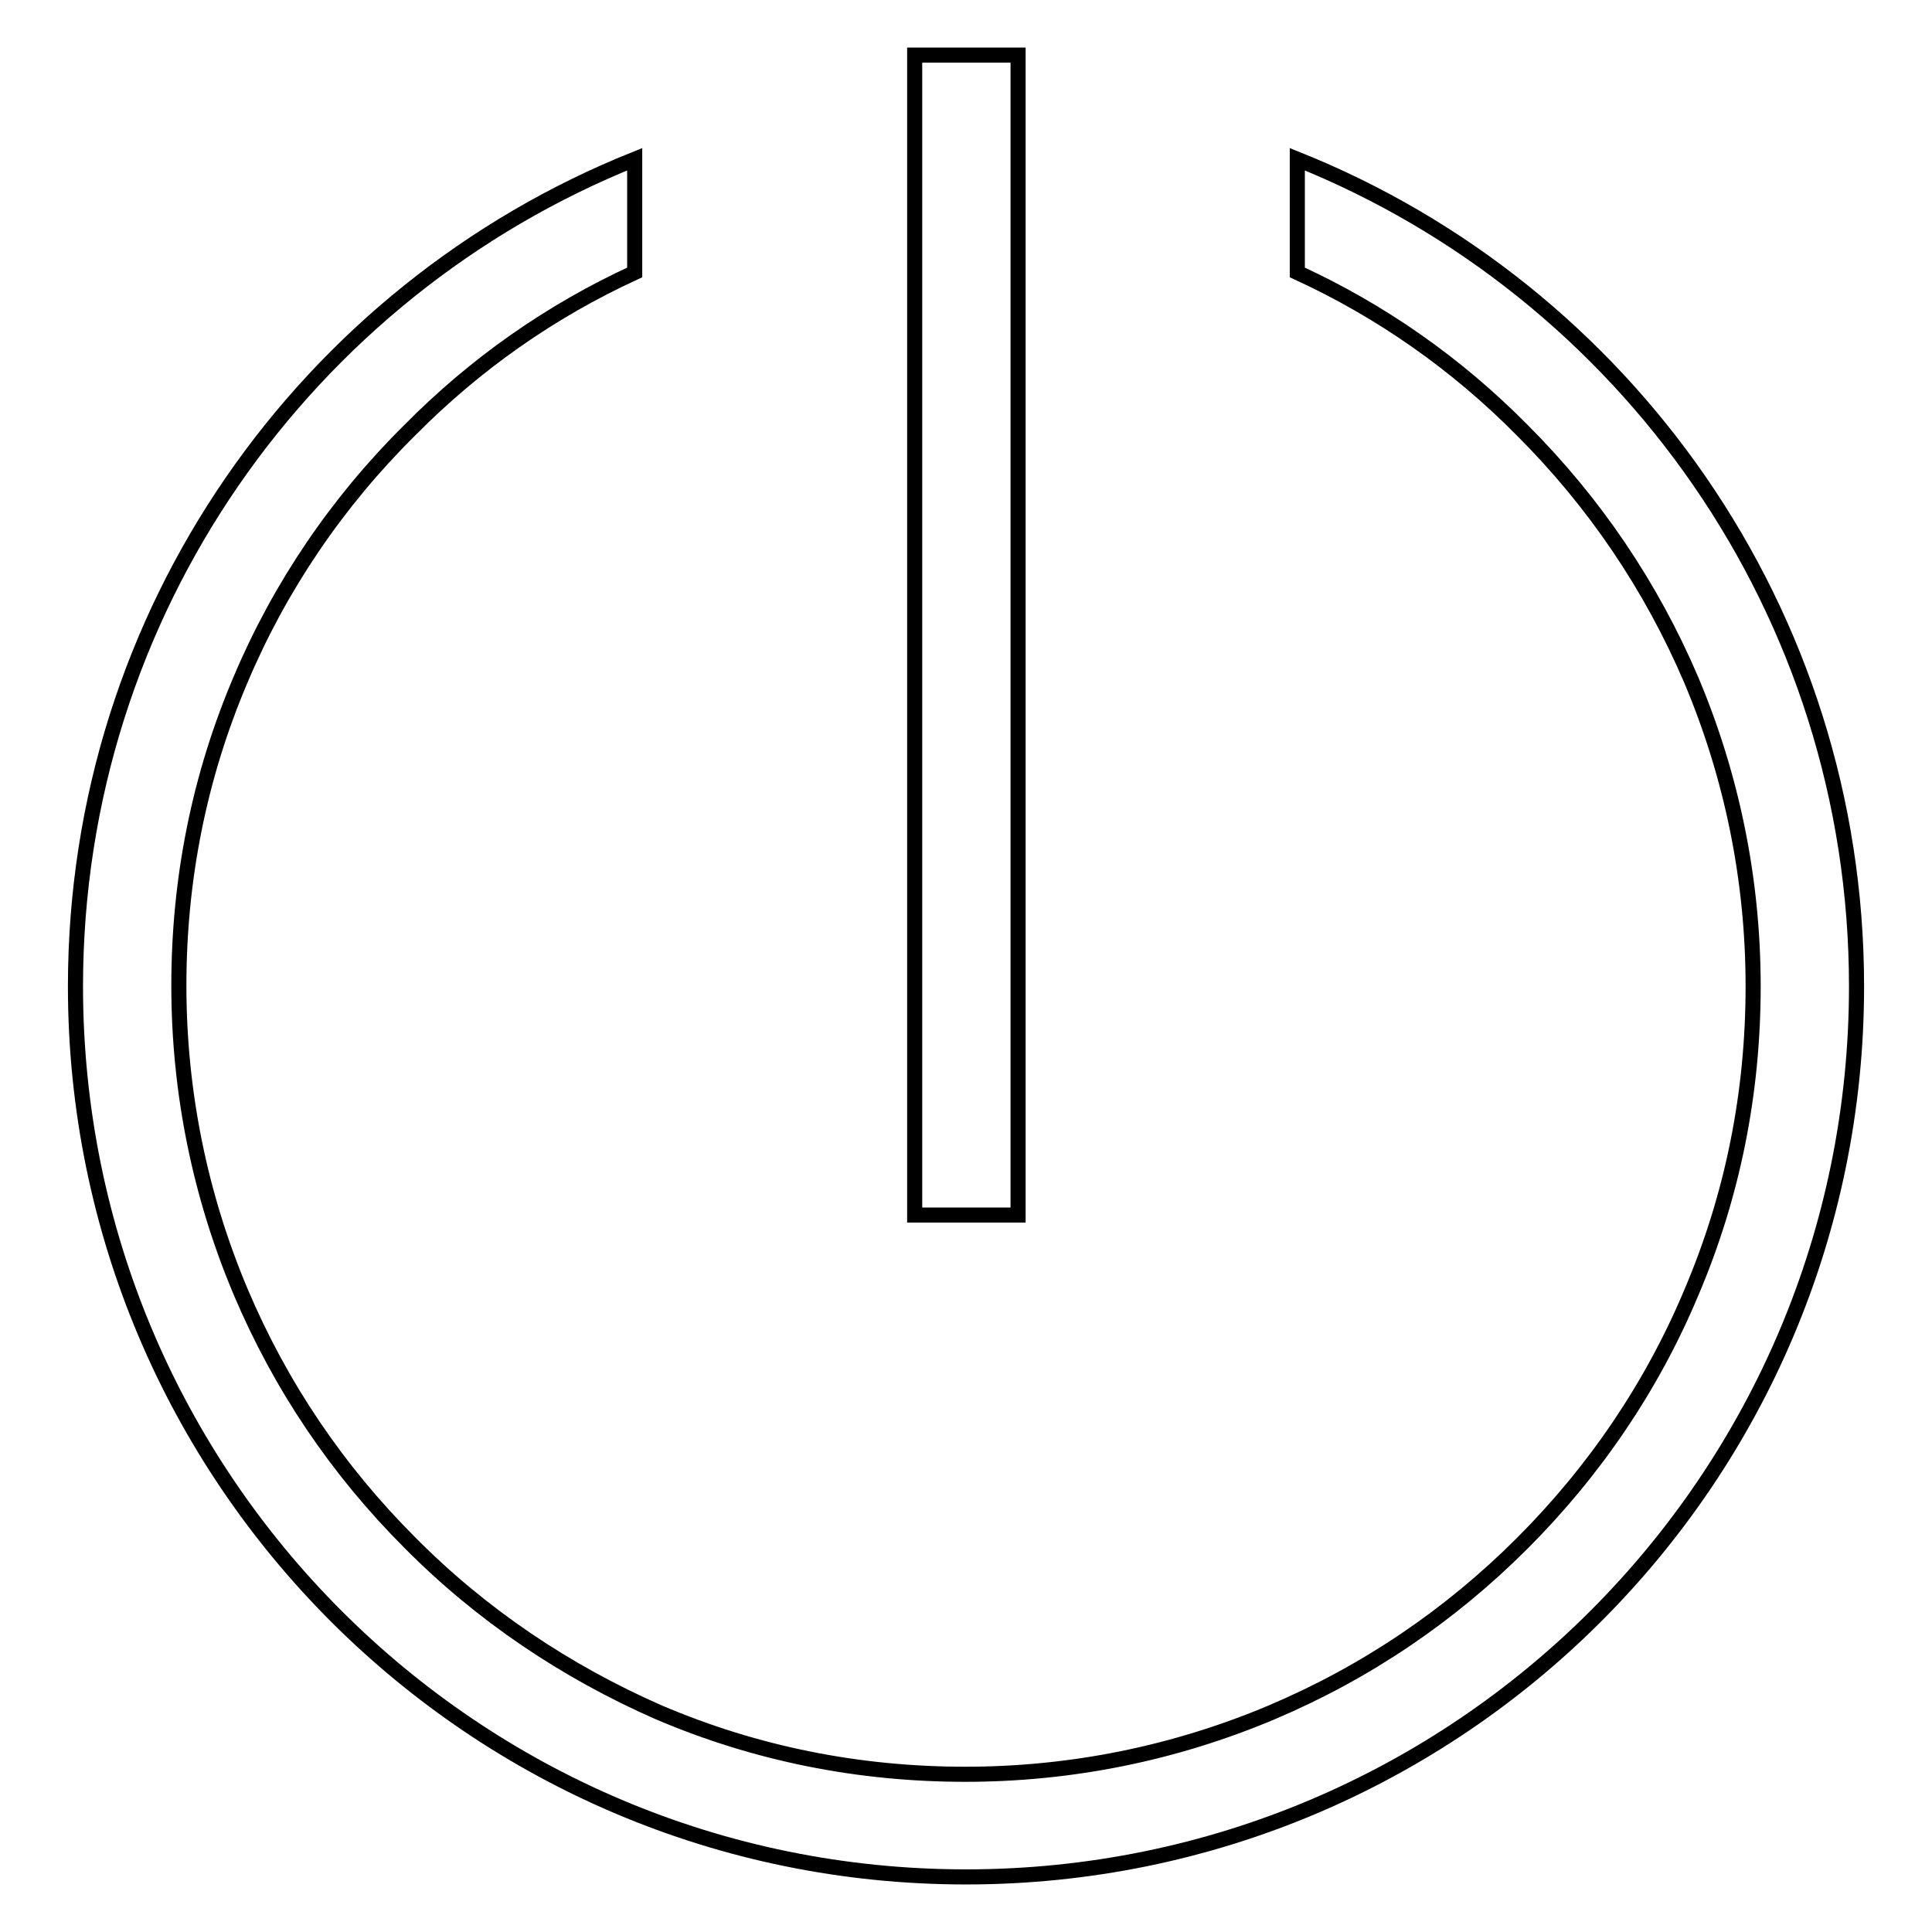 <?xml version="1.0" encoding="utf-8"?>
<!-- Svg Vector Icons : http://www.onlinewebfonts.com/icon -->
<!DOCTYPE svg PUBLIC "-//W3C//DTD SVG 1.1//EN" "http://www.w3.org/Graphics/SVG/1.1/DTD/svg11.dtd">
<svg version="1.1" xmlns="http://www.w3.org/2000/svg" xmlns:xlink="http://www.w3.org/1999/xlink" x="0px" y="0px" viewBox="0 0 256 256" enable-background="new 0 0 256 256" xml:space="preserve">
<g> <path stroke-width="2" fill-opacity="0" stroke="#000000"  d="M134.9,161h-13.7V7.3h13.7V161z M171.9,21.1v15C183,41.2,193,48.2,201.7,57c9.6,9.6,17.1,20.7,22.4,33.1 c5.4,12.8,8.2,26.5,8.2,40.6c0,14.1-2.7,27.7-8.2,40.6c-5.2,12.4-12.8,23.6-22.4,33.2c-9.6,9.6-20.7,17.1-33.2,22.4 c-12.8,5.4-26.5,8.2-40.6,8.2s-27.7-2.7-40.6-8.2C75,221.5,63.8,214,54.3,204.4c-9.6-9.6-17.1-20.7-22.4-33.2 c-5.4-12.8-8.2-26.5-8.2-40.6c0-14.1,2.7-27.7,8.2-40.6C37.1,77.7,44.7,66.5,54.3,57C63,48.2,73,41.2,84.1,36.1v-15 C40.7,38.5,10,81,10,130.7c0,65.2,52.8,118,118,118c65.2,0,118-52.8,118-118C246,81,215.3,38.5,171.9,21.1z"/></g>
</svg>